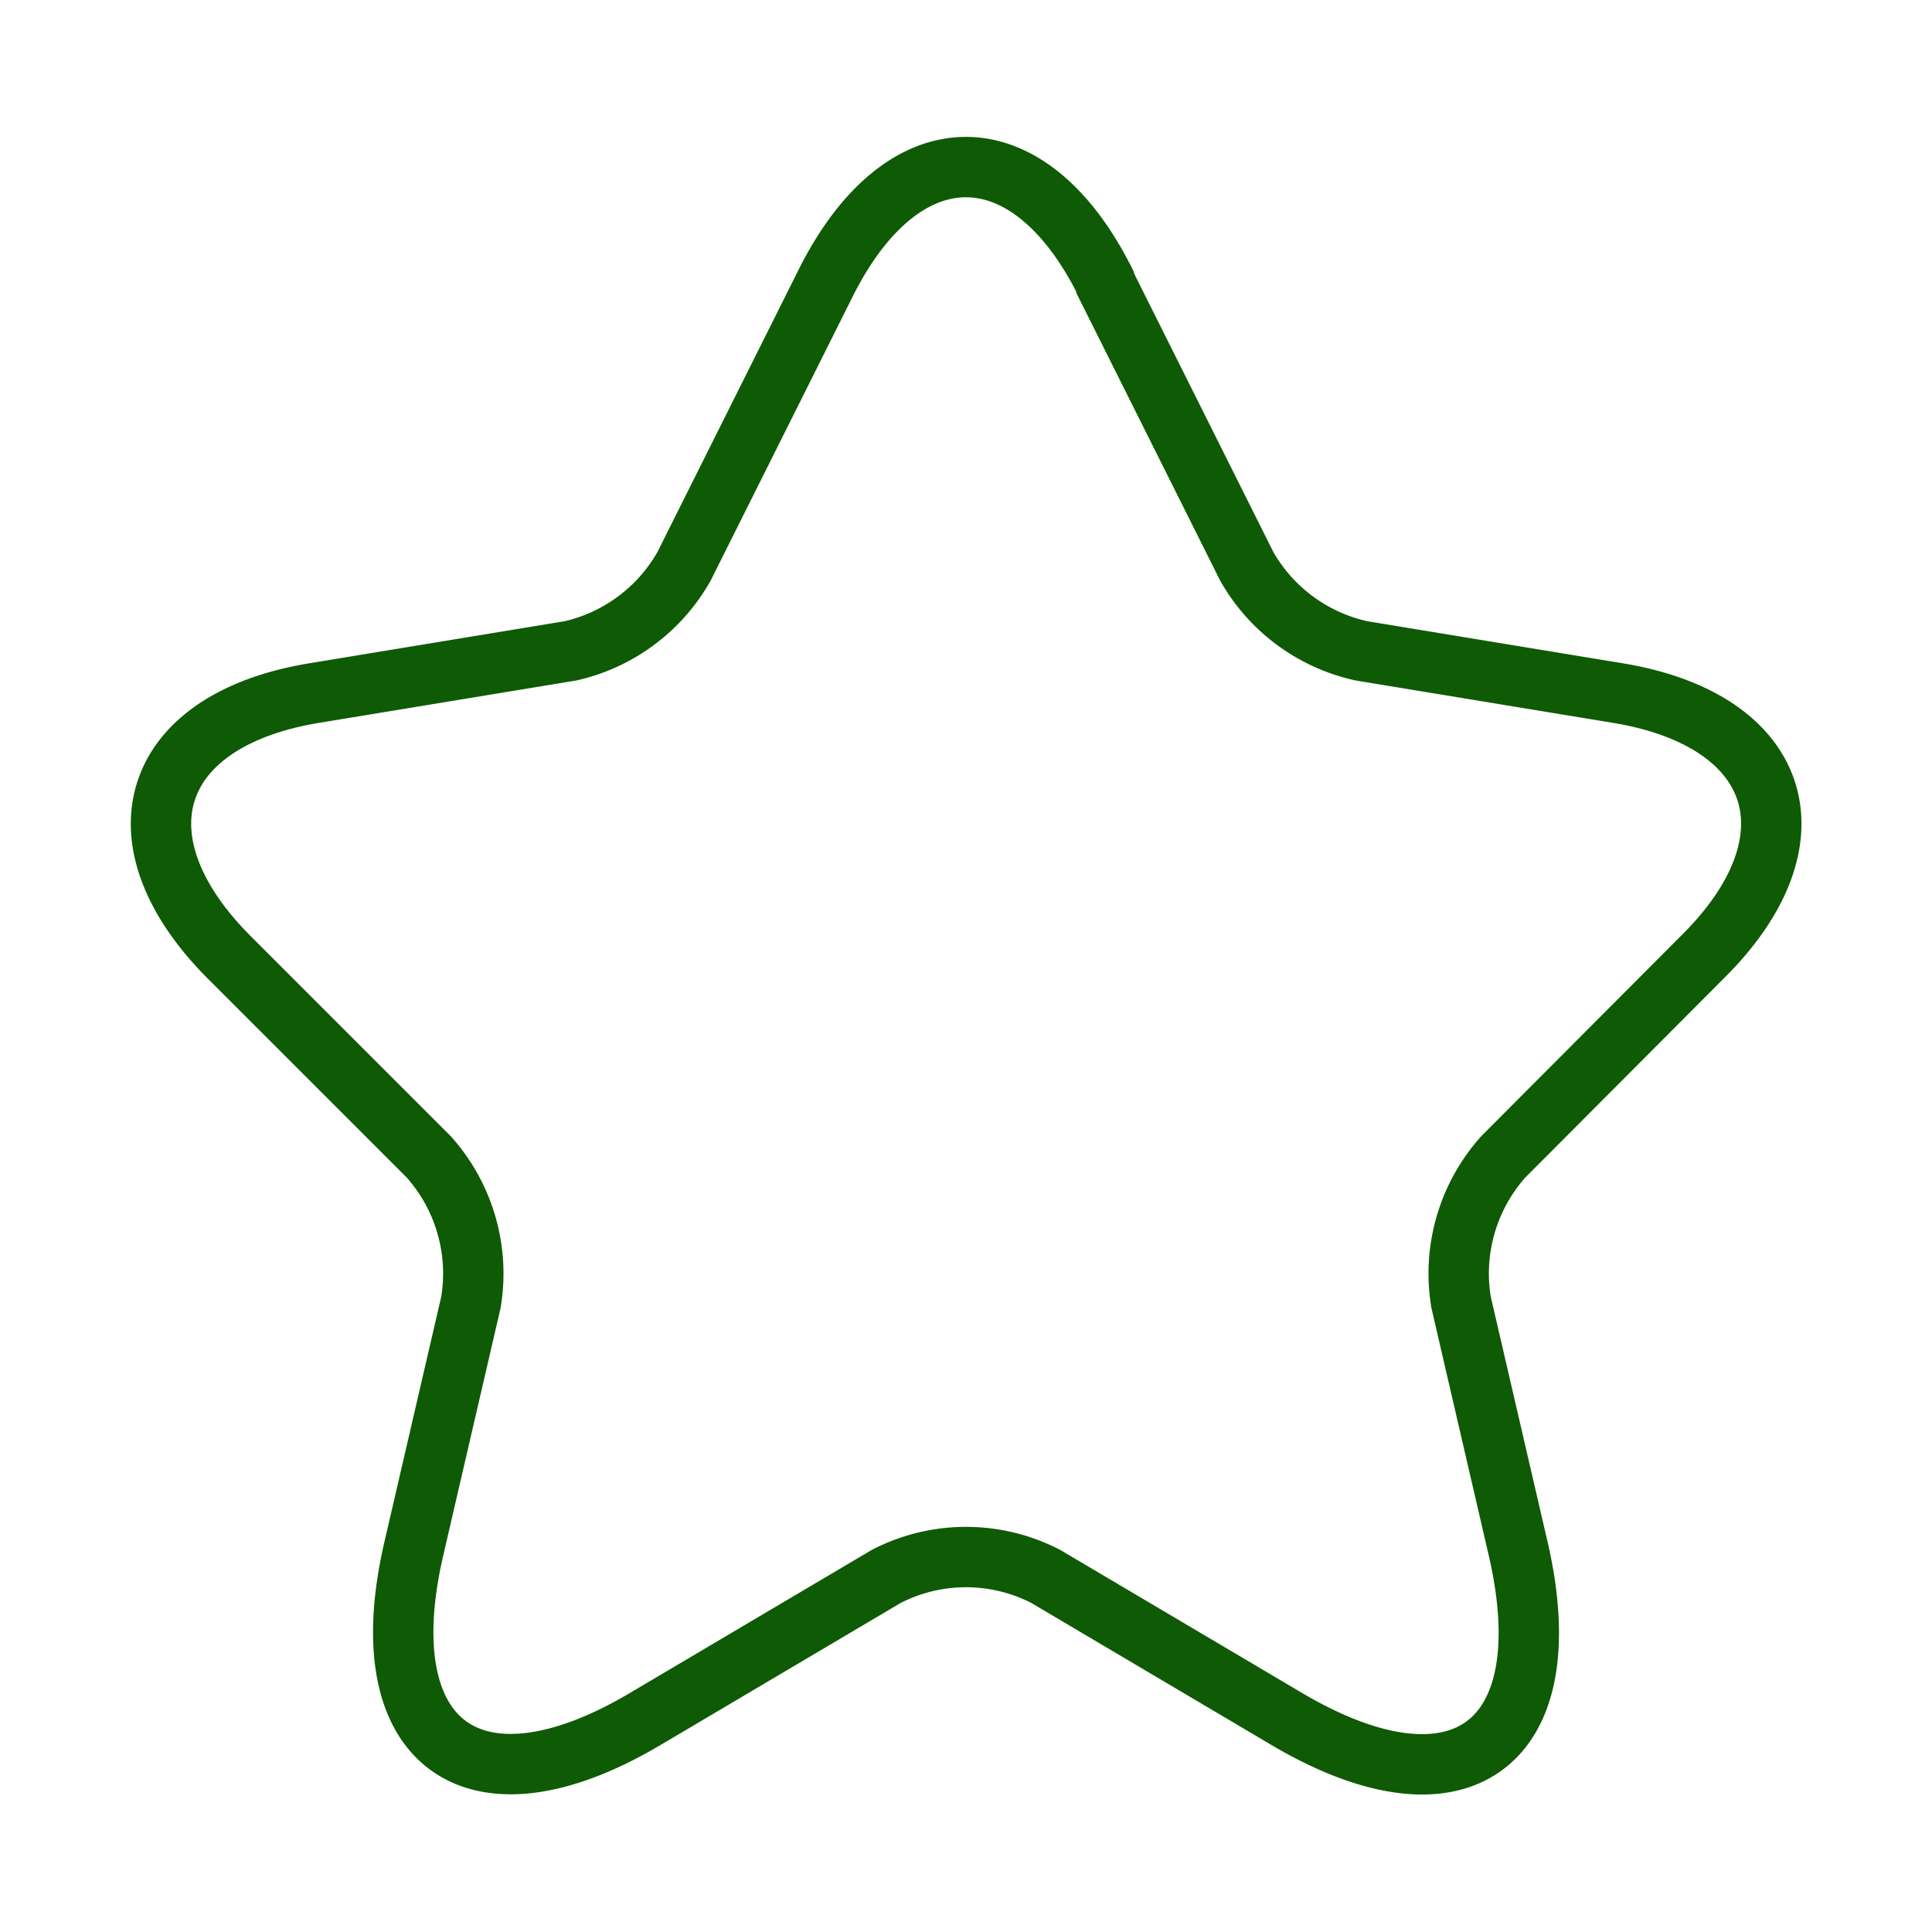 <svg viewBox="0 0 32 32" fill="none" xmlns="http://www.w3.org/2000/svg"><path d="m18.3 4.68 2.35 4.7a2.9 2.9 0 0 0 1.9 1.4l4.25.7c2.72.45 3.36 2.43 1.4 4.37l-3.3 3.31a2.9 2.9 0 0 0-.7 2.41l.95 4.1c.74 3.24-.98 4.49-3.84 2.8l-3.99-2.36a2.88 2.88 0 0 0-2.64 0l-3.99 2.36c-2.85 1.69-4.58.42-3.84-2.8l.95-4.1a2.9 2.9 0 0 0-.7-2.41l-3.3-3.3c-1.95-1.95-1.32-3.93 1.4-4.38l4.25-.7a2.9 2.9 0 0 0 1.88-1.4l2.35-4.7c1.28-2.55 3.36-2.55 4.63 0Z" stroke="#0F5A05" stroke-linecap="round" stroke-linejoin="round"/></svg>